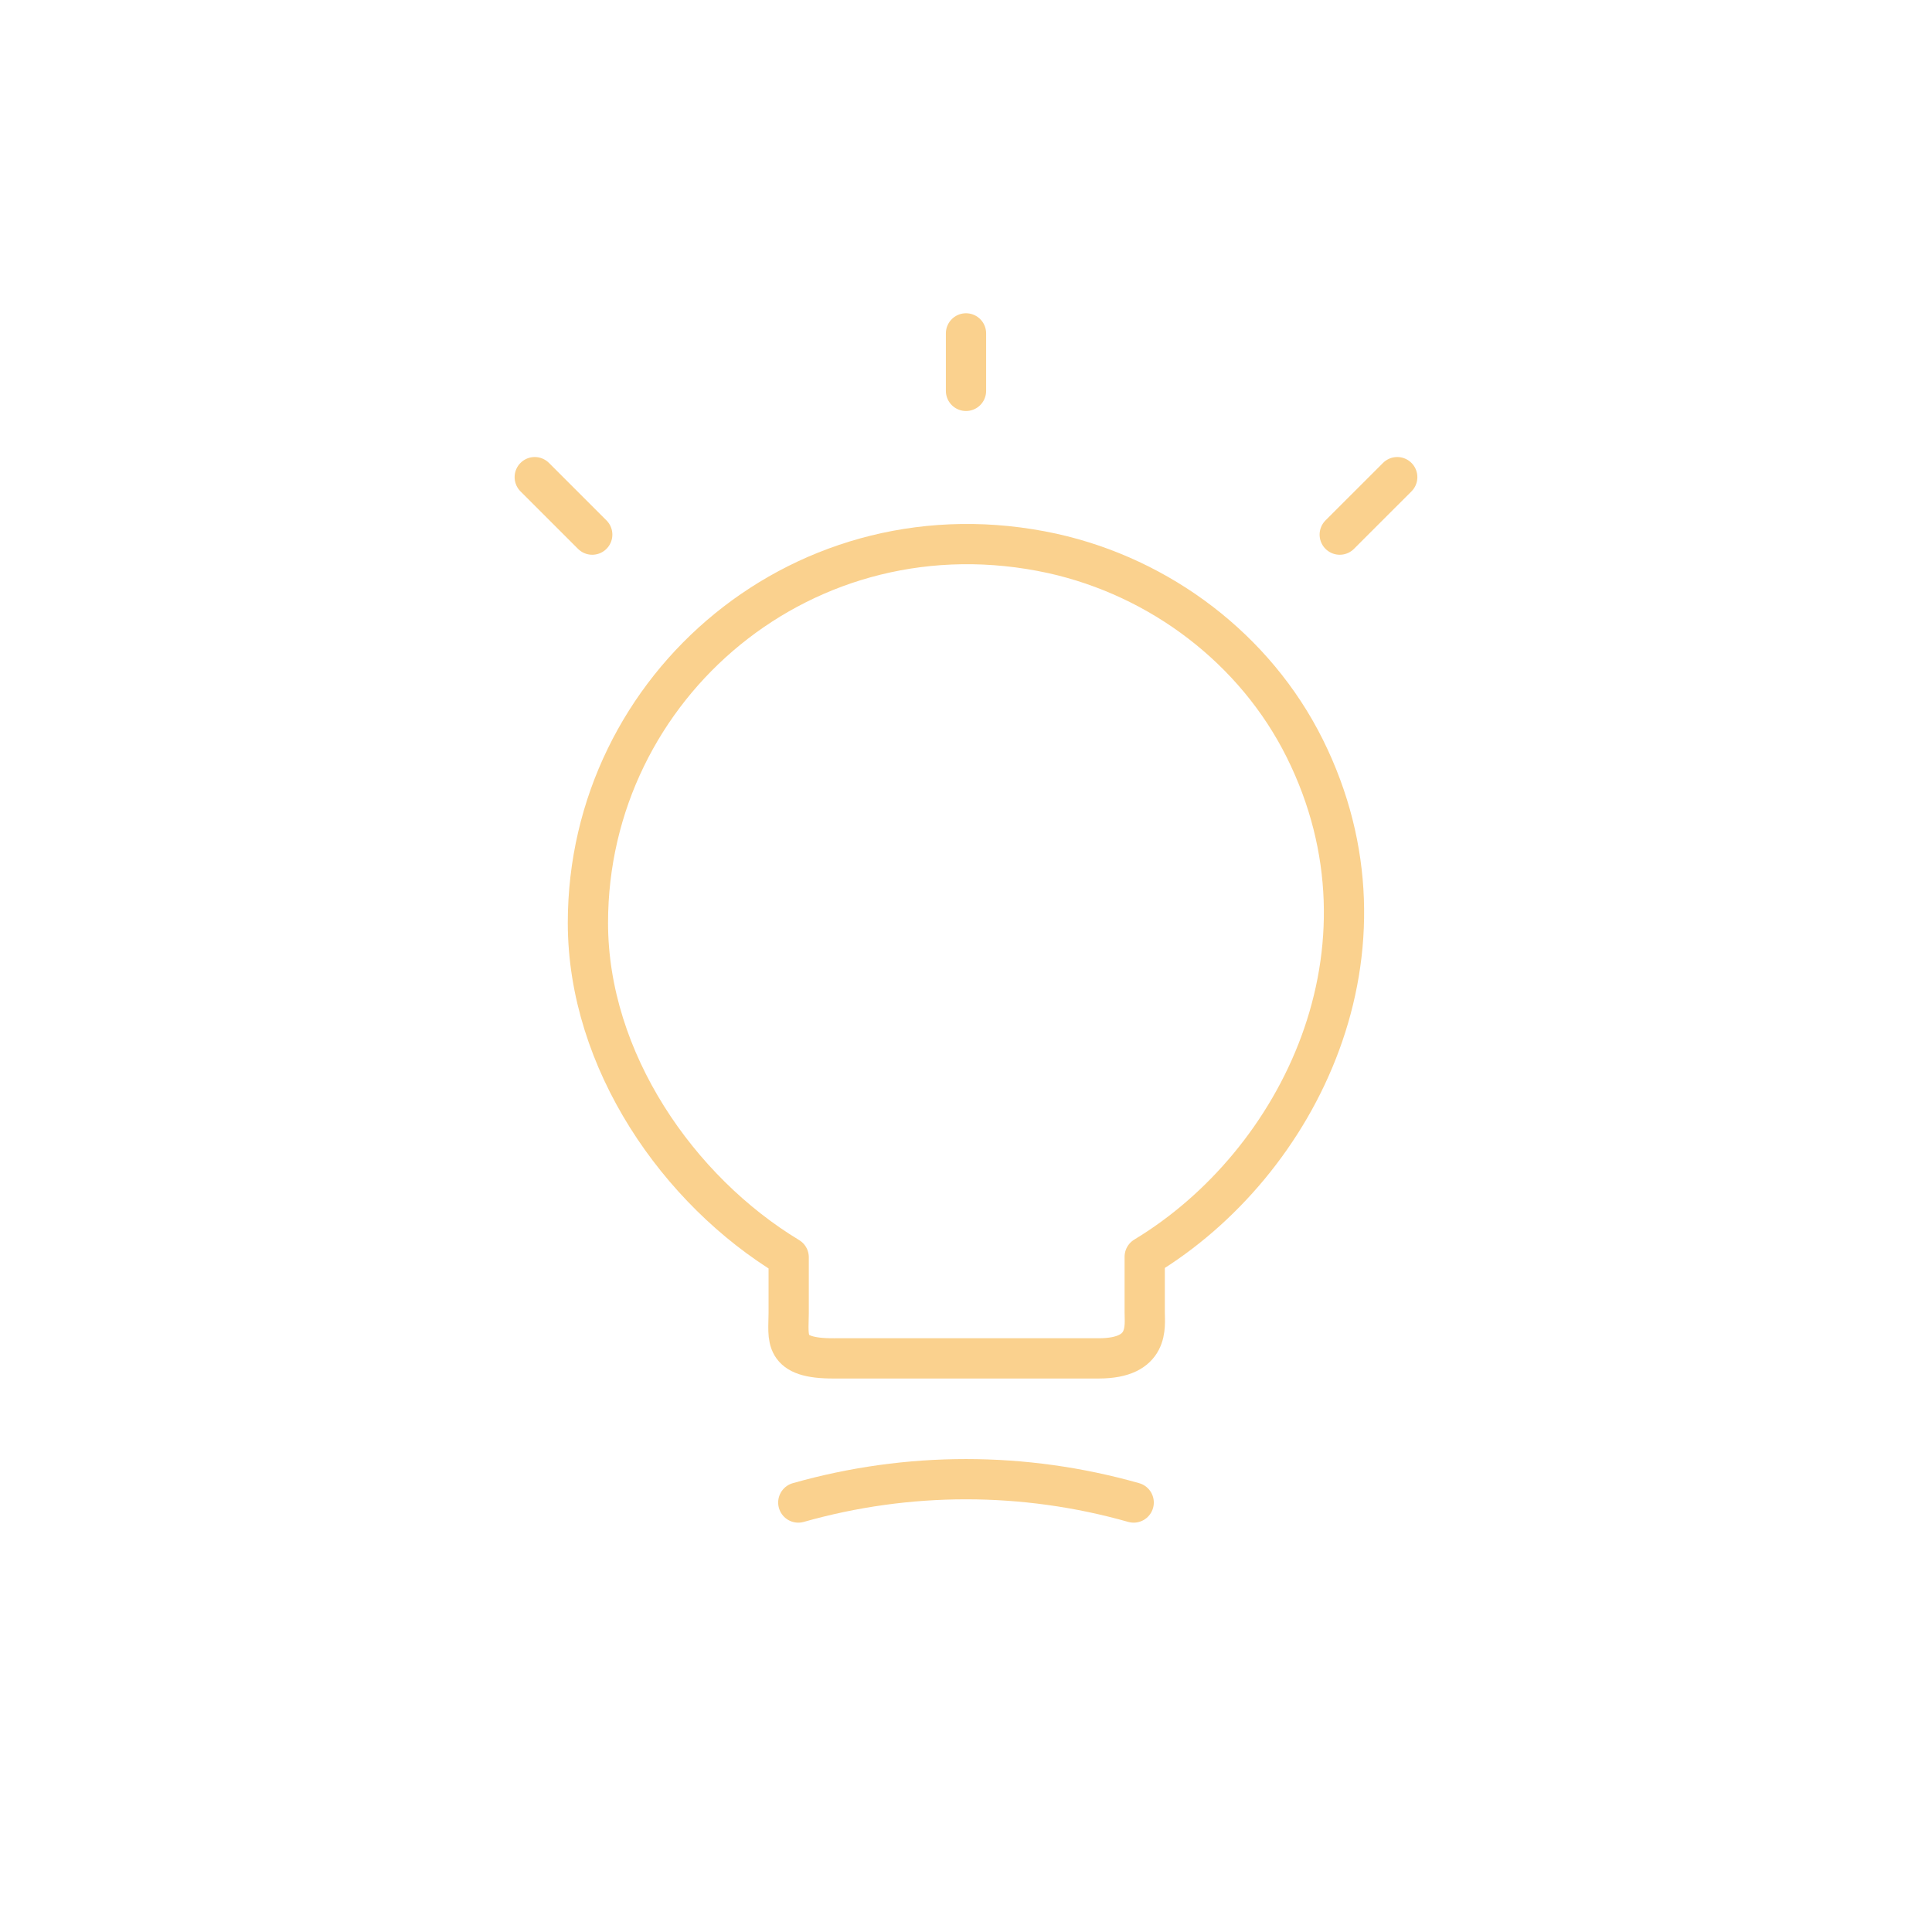 <svg width="72" height="72" viewBox="0 0 72 72" fill="none" xmlns="http://www.w3.org/2000/svg">
<path d="M29.392 48.926V46.855C25.285 44.373 21.91 39.534 21.91 34.391C21.91 25.552 30.035 18.623 39.214 20.623C43.25 21.516 46.785 24.194 48.625 27.891C52.357 35.391 48.428 43.355 42.66 46.837V48.909C42.66 49.426 42.857 50.623 40.946 50.623H31.107C29.142 50.641 29.392 49.873 29.392 48.926Z" stroke="#FAD18E" stroke-width="1.5" stroke-linecap="round" stroke-linejoin="round"/>
<path d="M29.75 55.995C33.839 54.835 38.16 54.835 42.249 55.995" stroke="#FAD18E" stroke-width="1.5" stroke-linecap="round" stroke-linejoin="round"/>
<path d="M36 12.424V14.567" stroke="#FAD18E" stroke-width="1.5" stroke-linecap="round" stroke-linejoin="round"/>
<path d="M19.928 17.782L22.071 19.924" stroke="#FAD18E" stroke-width="1.5" stroke-linecap="round" stroke-linejoin="round"/>
<path d="M52.071 17.782L49.928 19.924" stroke="#FAD18E" stroke-width="1.5" stroke-linecap="round" stroke-linejoin="round"/>
</svg>
